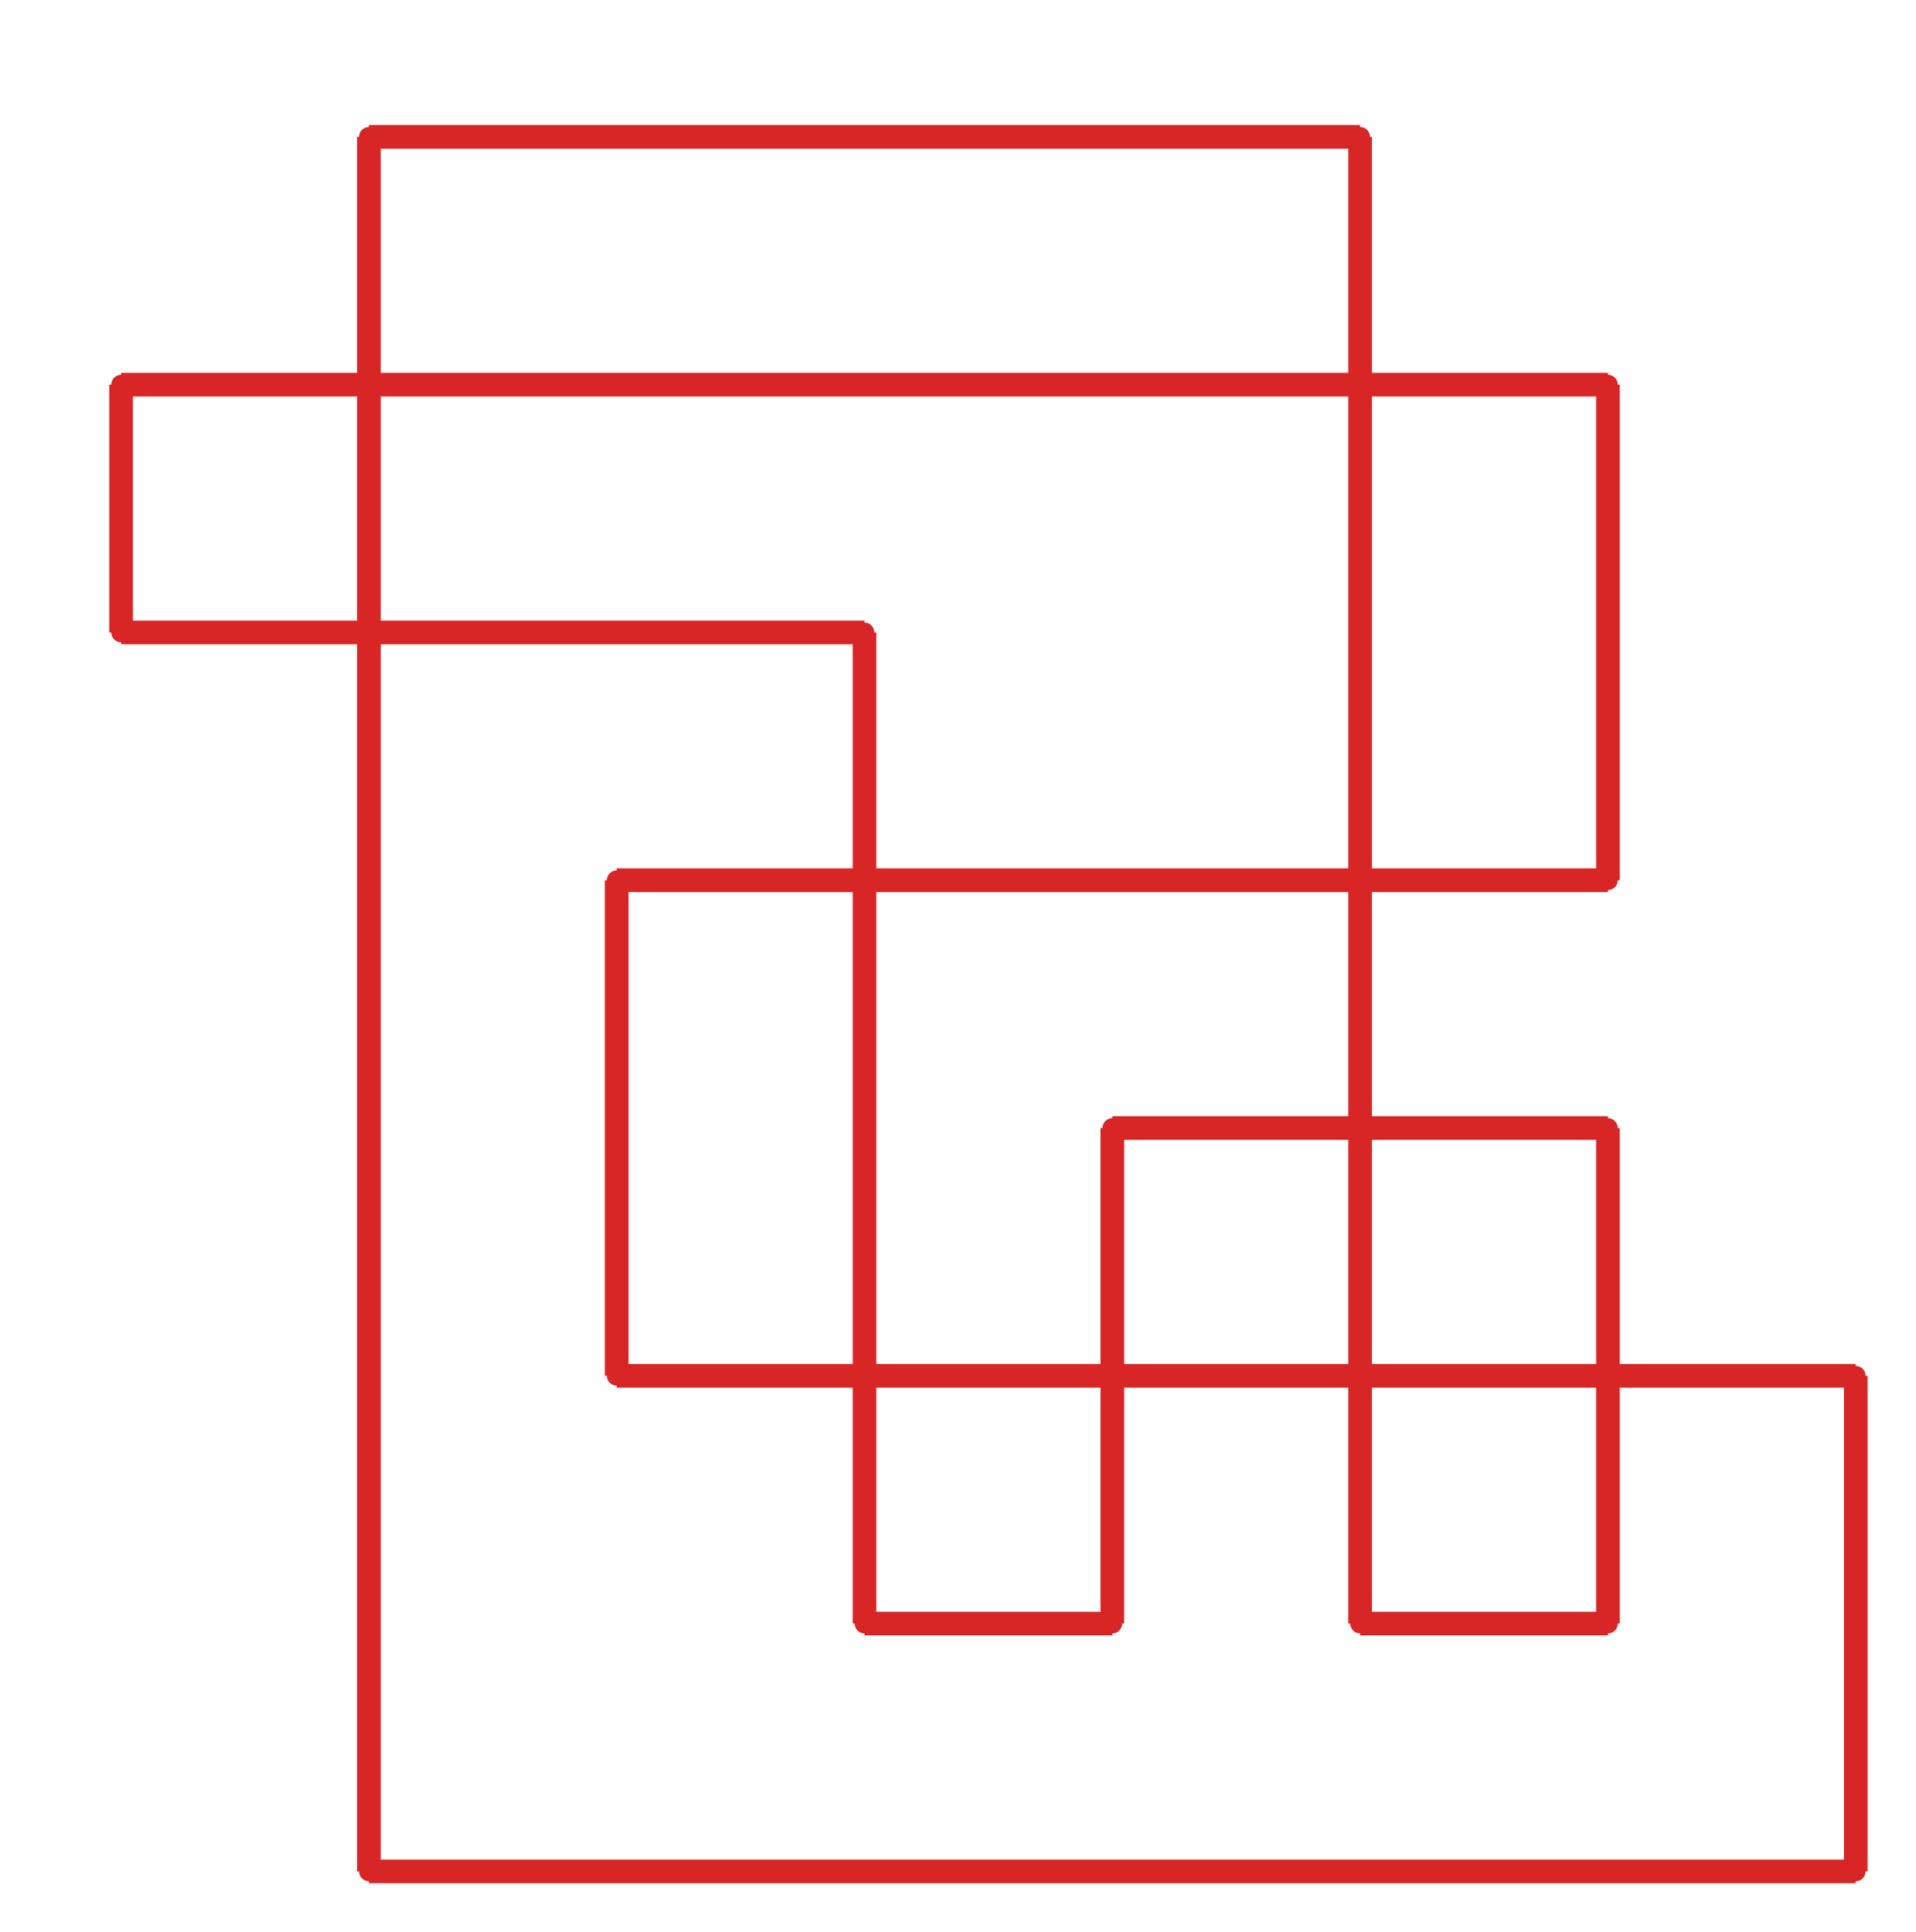 <?xml version="1.0" ?><!DOCTYPE svg  PUBLIC '-//W3C//DTD SVG 1.1//EN'  'http://www.w3.org/Graphics/SVG/1.1/DTD/svg11.dtd'><svg xmlns="http://www.w3.org/2000/svg" width="486.000" height="490.000" viewBox="-1.000 -5.000 486.000 490.000"><circle cx="218.286" cy="155.429" r="2.0" stroke="#d82626" fill="#d82626"/><circle cx="29.714" cy="155.429" r="2.0" stroke="#d82626" fill="#d82626"/><circle cx="29.714" cy="92.571" r="2.0" stroke="#d82626" fill="#d82626"/><circle cx="406.857" cy="92.571" r="2.0" stroke="#d82626" fill="#d82626"/><circle cx="406.857" cy="218.286" r="2.0" stroke="#d82626" fill="#d82626"/><circle cx="155.429" cy="218.286" r="2.0" stroke="#d82626" fill="#d82626"/><circle cx="155.429" cy="344.0" r="2.0" stroke="#d82626" fill="#d82626"/><circle cx="469.714" cy="344.0" r="2.0" stroke="#d82626" fill="#d82626"/><circle cx="469.714" cy="469.714" r="2.0" stroke="#d82626" fill="#d82626"/><circle cx="92.571" cy="469.714" r="2.0" stroke="#d82626" fill="#d82626"/><circle cx="92.571" cy="29.714" r="2.0" stroke="#d82626" fill="#d82626"/><circle cx="344.0" cy="29.714" r="2.0" stroke="#d82626" fill="#d82626"/><circle cx="344.0" cy="406.857" r="2.0" stroke="#d82626" fill="#d82626"/><circle cx="406.857" cy="406.857" r="2.0" stroke="#d82626" fill="#d82626"/><circle cx="406.857" cy="281.143" r="2.0" stroke="#d82626" fill="#d82626"/><circle cx="281.143" cy="281.143" r="2.0" stroke="#d82626" fill="#d82626"/><circle cx="281.143" cy="406.857" r="2.0" stroke="#d82626" fill="#d82626"/><circle cx="218.286" cy="406.857" r="2.0" stroke="#d82626" fill="#d82626"/><line x1="218.286" y1="155.429" x2="29.714" y2="155.429" stroke="#d82626" fill="none" stroke-width="6.0"/><line x1="29.714" y1="155.429" x2="29.714" y2="92.571" stroke="#d82626" fill="none" stroke-width="6.0"/><line x1="29.714" y1="92.571" x2="406.857" y2="92.571" stroke="#d82626" fill="none" stroke-width="6.0"/><line x1="406.857" y1="92.571" x2="406.857" y2="218.286" stroke="#d82626" fill="none" stroke-width="6.0"/><line x1="406.857" y1="218.286" x2="155.429" y2="218.286" stroke="#d82626" fill="none" stroke-width="6.0"/><line x1="155.429" y1="218.286" x2="155.429" y2="344.0" stroke="#d82626" fill="none" stroke-width="6.0"/><line x1="155.429" y1="344.0" x2="469.714" y2="344.0" stroke="#d82626" fill="none" stroke-width="6.0"/><line x1="469.714" y1="344.0" x2="469.714" y2="469.714" stroke="#d82626" fill="none" stroke-width="6.0"/><line x1="469.714" y1="469.714" x2="92.571" y2="469.714" stroke="#d82626" fill="none" stroke-width="6.0"/><line x1="92.571" y1="469.714" x2="92.571" y2="29.714" stroke="#d82626" fill="none" stroke-width="6.0"/><line x1="92.571" y1="29.714" x2="344.0" y2="29.714" stroke="#d82626" fill="none" stroke-width="6.0"/><line x1="344.0" y1="29.714" x2="344.0" y2="406.857" stroke="#d82626" fill="none" stroke-width="6.0"/><line x1="344.0" y1="406.857" x2="406.857" y2="406.857" stroke="#d82626" fill="none" stroke-width="6.0"/><line x1="406.857" y1="406.857" x2="406.857" y2="281.143" stroke="#d82626" fill="none" stroke-width="6.0"/><line x1="406.857" y1="281.143" x2="281.143" y2="281.143" stroke="#d82626" fill="none" stroke-width="6.0"/><line x1="281.143" y1="281.143" x2="281.143" y2="406.857" stroke="#d82626" fill="none" stroke-width="6.0"/><line x1="281.143" y1="406.857" x2="218.286" y2="406.857" stroke="#d82626" fill="none" stroke-width="6.0"/><line x1="218.286" y1="406.857" x2="218.286" y2="155.429" stroke="#d82626" fill="none" stroke-width="6.0"/></svg>